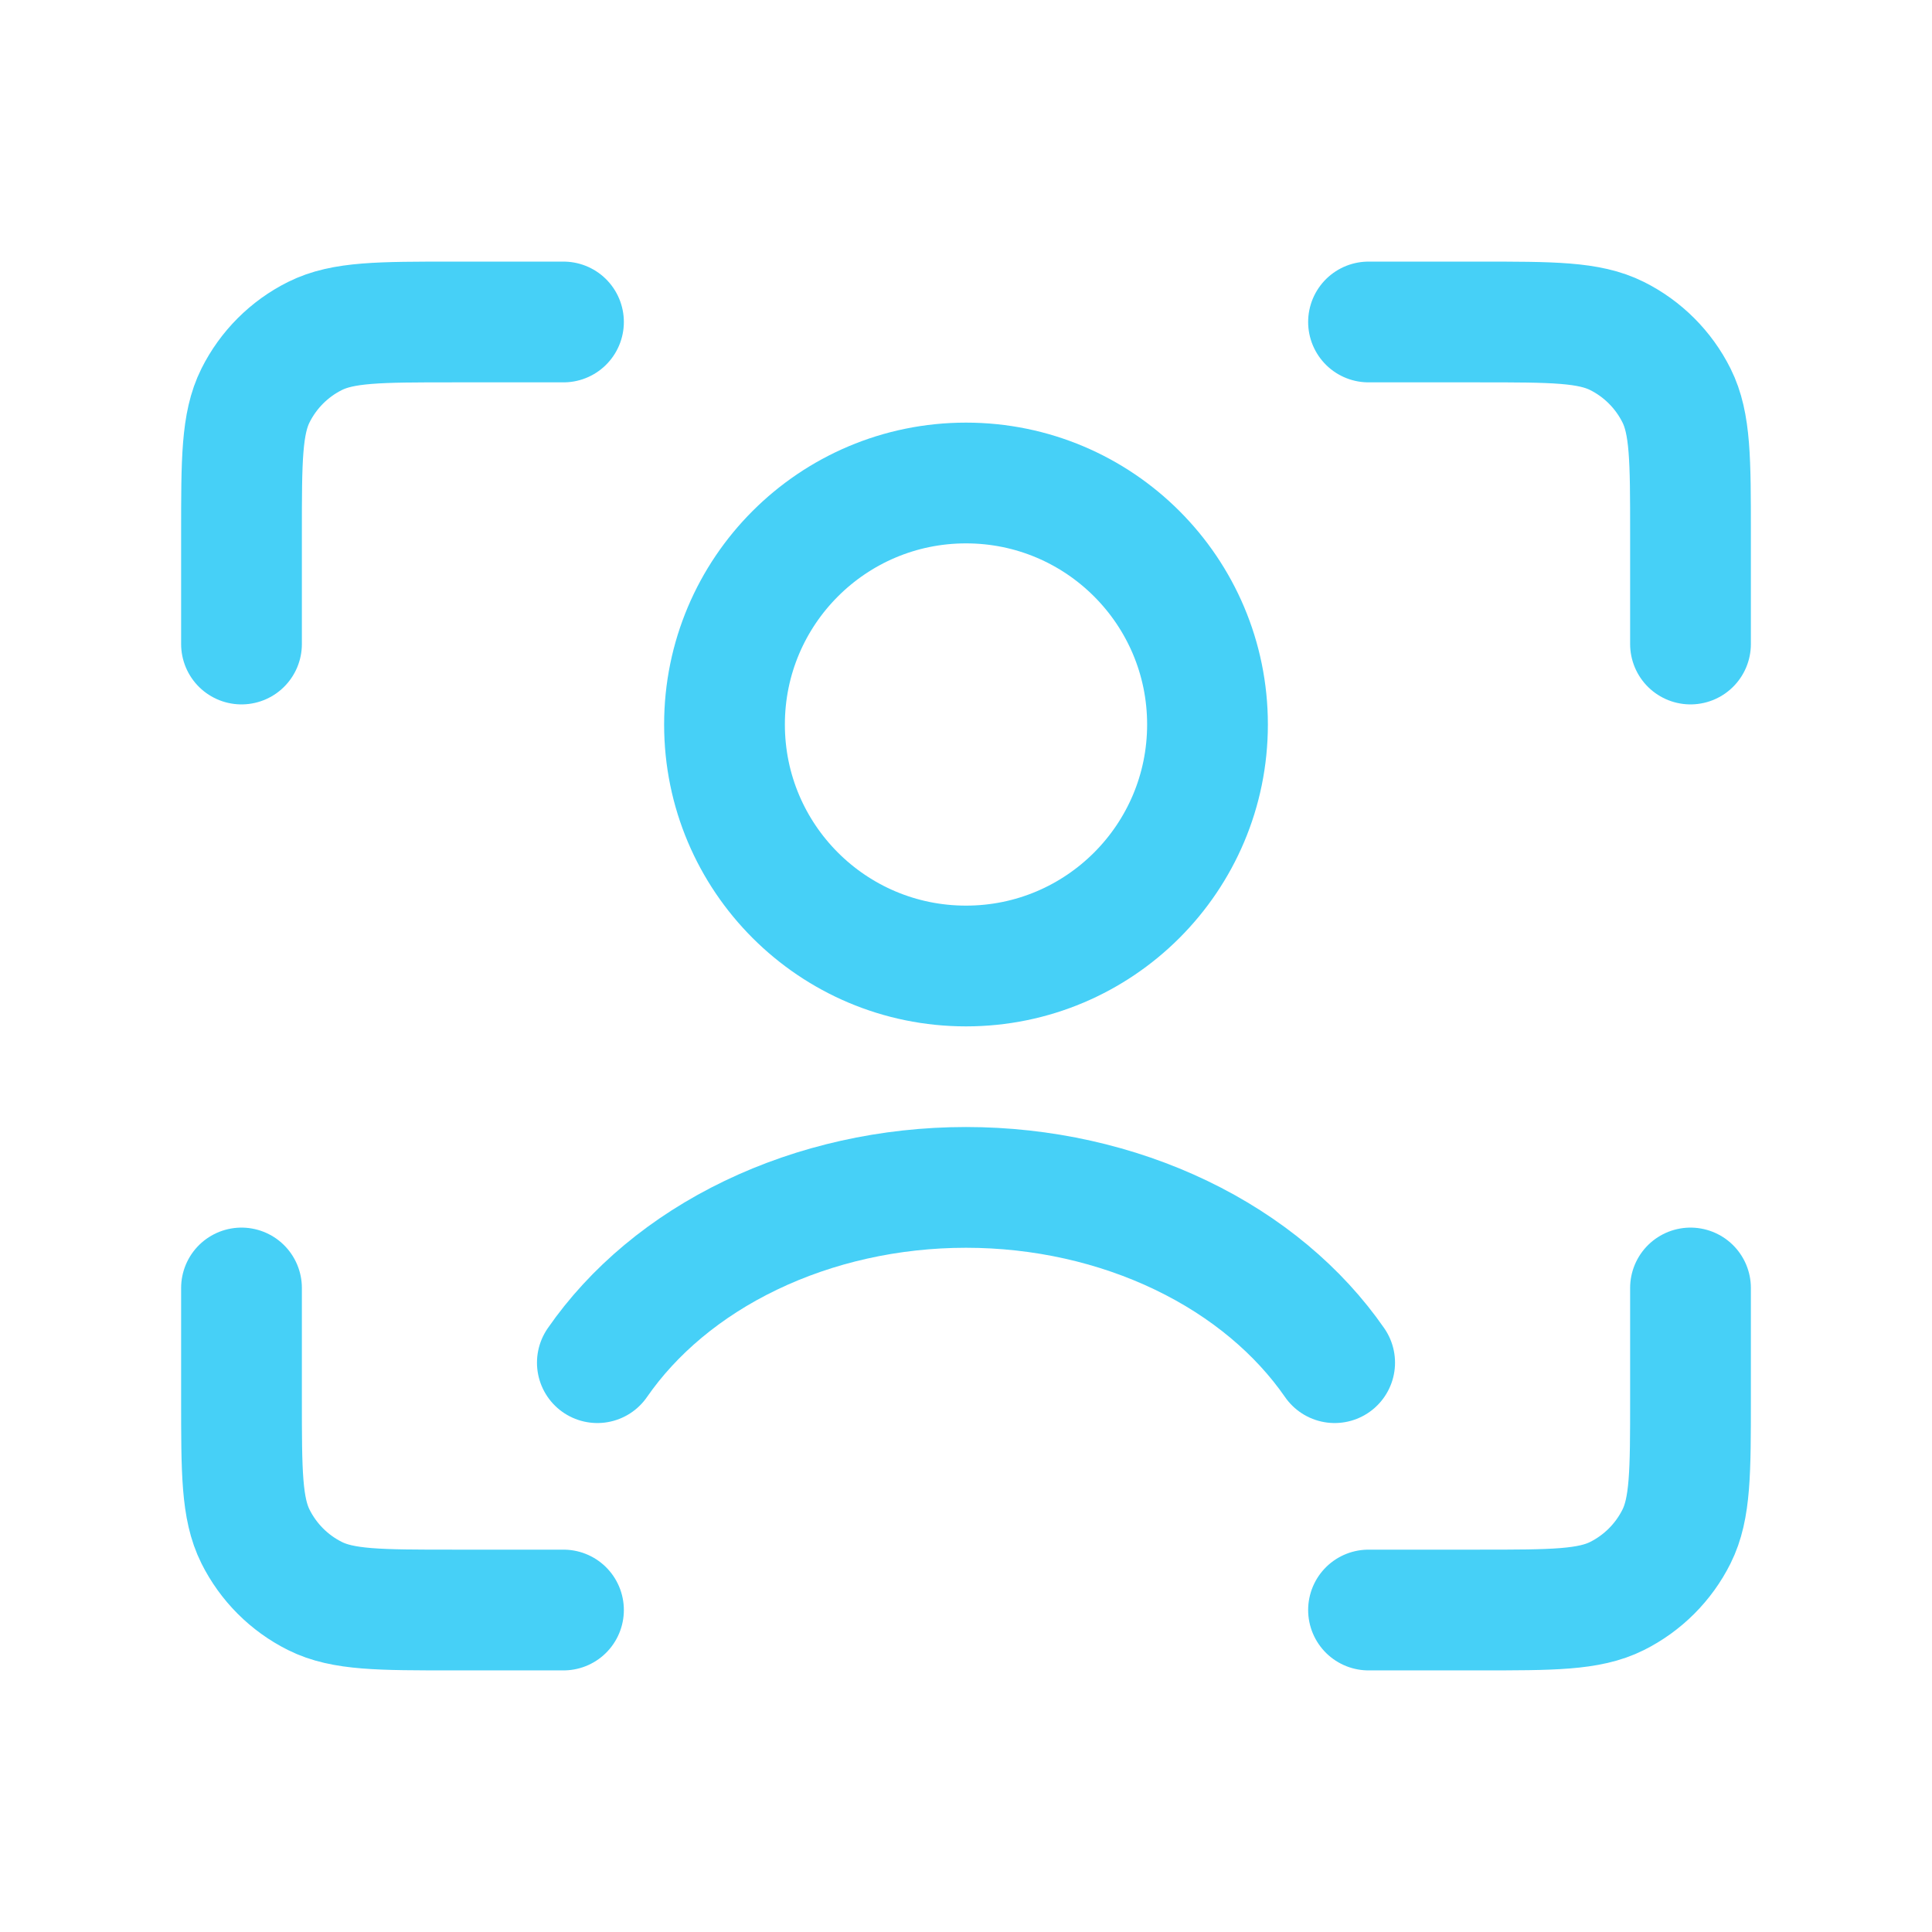 <svg width="32" height="32" viewBox="0 0 32 32" fill="none" xmlns="http://www.w3.org/2000/svg">
<path d="M22.667 5.333H24.502C25.713 5.333 26.319 5.333 26.783 5.565C27.209 5.778 27.555 6.124 27.768 6.55C28 7.014 28 7.62 28 8.831V10.667M22.667 26.667H24.502C25.713 26.667 26.319 26.667 26.783 26.435C27.209 26.222 27.555 25.876 27.768 25.45C28 24.986 28 24.38 28 23.169V21.333M9.333 5.333H7.498C6.287 5.333 5.681 5.333 5.217 5.565C4.79 5.778 4.445 6.124 4.232 6.55C4 7.014 4 7.62 4 8.831V10.667M9.333 26.667H7.498C6.287 26.667 5.681 26.667 5.217 26.435C4.79 26.222 4.445 25.876 4.232 25.45C4 24.986 4 24.38 4 23.169V21.333" stroke="#46D0F7" stroke-width="2" stroke-linecap="round"/>
<path d="M9.894 22.57C10.488 21.712 11.358 20.978 12.434 20.461C13.509 19.944 14.74 19.667 16 19.667C17.26 19.667 18.491 19.944 19.566 20.461C20.642 20.978 21.512 21.712 22.106 22.57" stroke="#46D0F7" stroke-width="2" stroke-linecap="round"/>
<circle cx="16" cy="12" r="4" stroke="#46D0F7" stroke-width="2" stroke-linecap="round"/>
</svg>
